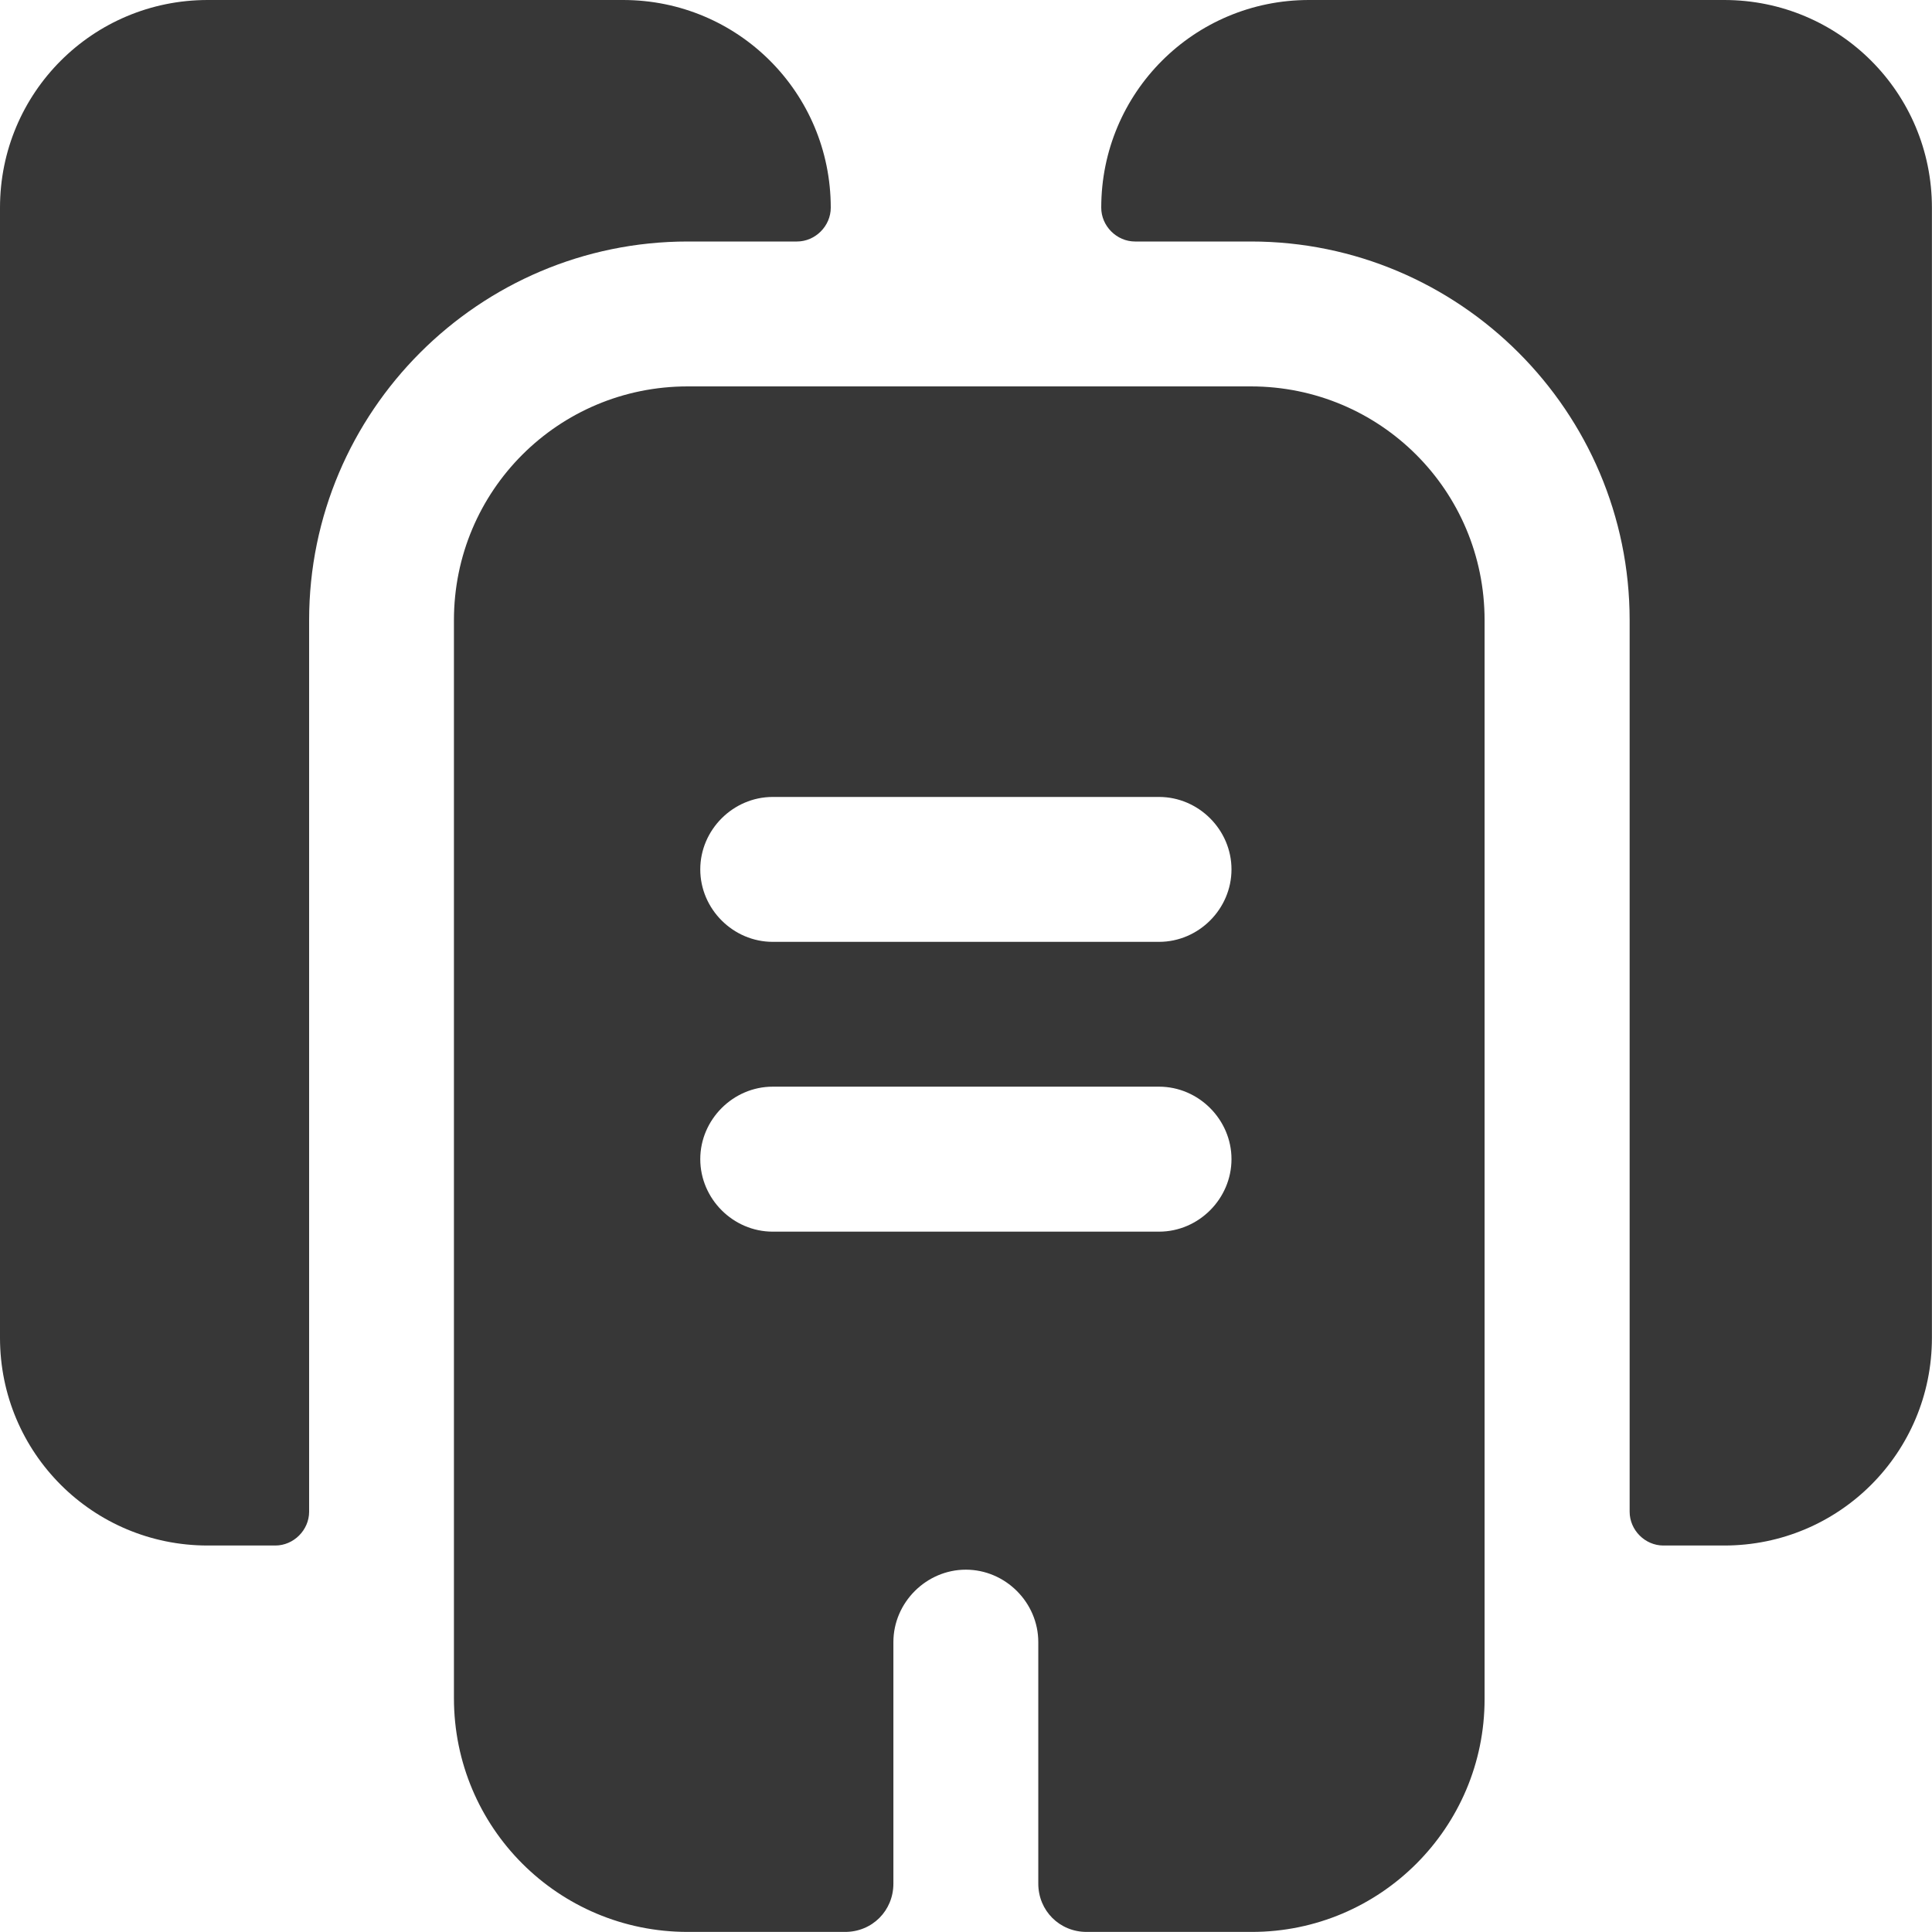<svg width="24" height="24" viewBox="0 0 24 24" fill="none" xmlns="http://www.w3.org/2000/svg">
<path fill-rule="evenodd" clip-rule="evenodd" d="M9.9 3C10.128 3 10.32 2.808 10.32 2.58C10.32 1.152 9.168 0 7.74 0H2.58C1.152 0 0 1.152 0 2.58V16.619C0 18.047 1.152 19.199 2.58 19.199H3.42C3.648 19.199 3.84 19.007 3.84 18.779V7.704C3.84 5.112 5.952 3 8.544 3H9.9ZM23.999 2.58V16.619C23.999 18.047 22.847 19.199 21.419 19.199H20.663C20.435 19.199 20.244 19.007 20.244 18.779V7.704C20.244 5.112 18.131 3 15.54 3H14.1C13.872 3 13.68 2.808 13.68 2.58C13.68 1.152 14.832 0 16.26 0H21.419C22.847 0 23.999 1.152 23.999 2.58ZM15.538 4.8H8.543C6.935 4.8 5.639 6.096 5.639 7.704V21.095C5.639 22.703 6.935 23.999 8.543 23.999H10.498C10.835 23.999 11.098 23.735 11.098 23.399V20.399C11.098 19.907 11.507 19.499 11.998 19.499C12.49 19.499 12.898 19.907 12.898 20.399V23.399C12.898 23.735 13.162 23.999 13.498 23.999H15.55C17.146 23.999 18.442 22.703 18.442 21.107V7.704C18.442 6.096 17.146 4.8 15.538 4.8ZM14.398 15.3H9.599C9.107 15.3 8.699 14.892 8.699 14.399C8.699 13.908 9.107 13.499 9.599 13.499H14.398C14.89 13.499 15.298 13.908 15.298 14.399C15.298 14.892 14.89 15.3 14.398 15.3ZM14.398 11.7H9.599C9.107 11.7 8.699 11.292 8.699 10.8C8.699 10.308 9.107 9.9 9.599 9.9H14.398C14.89 9.9 15.298 10.308 15.298 10.8C15.298 11.292 14.89 11.7 14.398 11.7Z" fill="#373737"/>
</svg>

